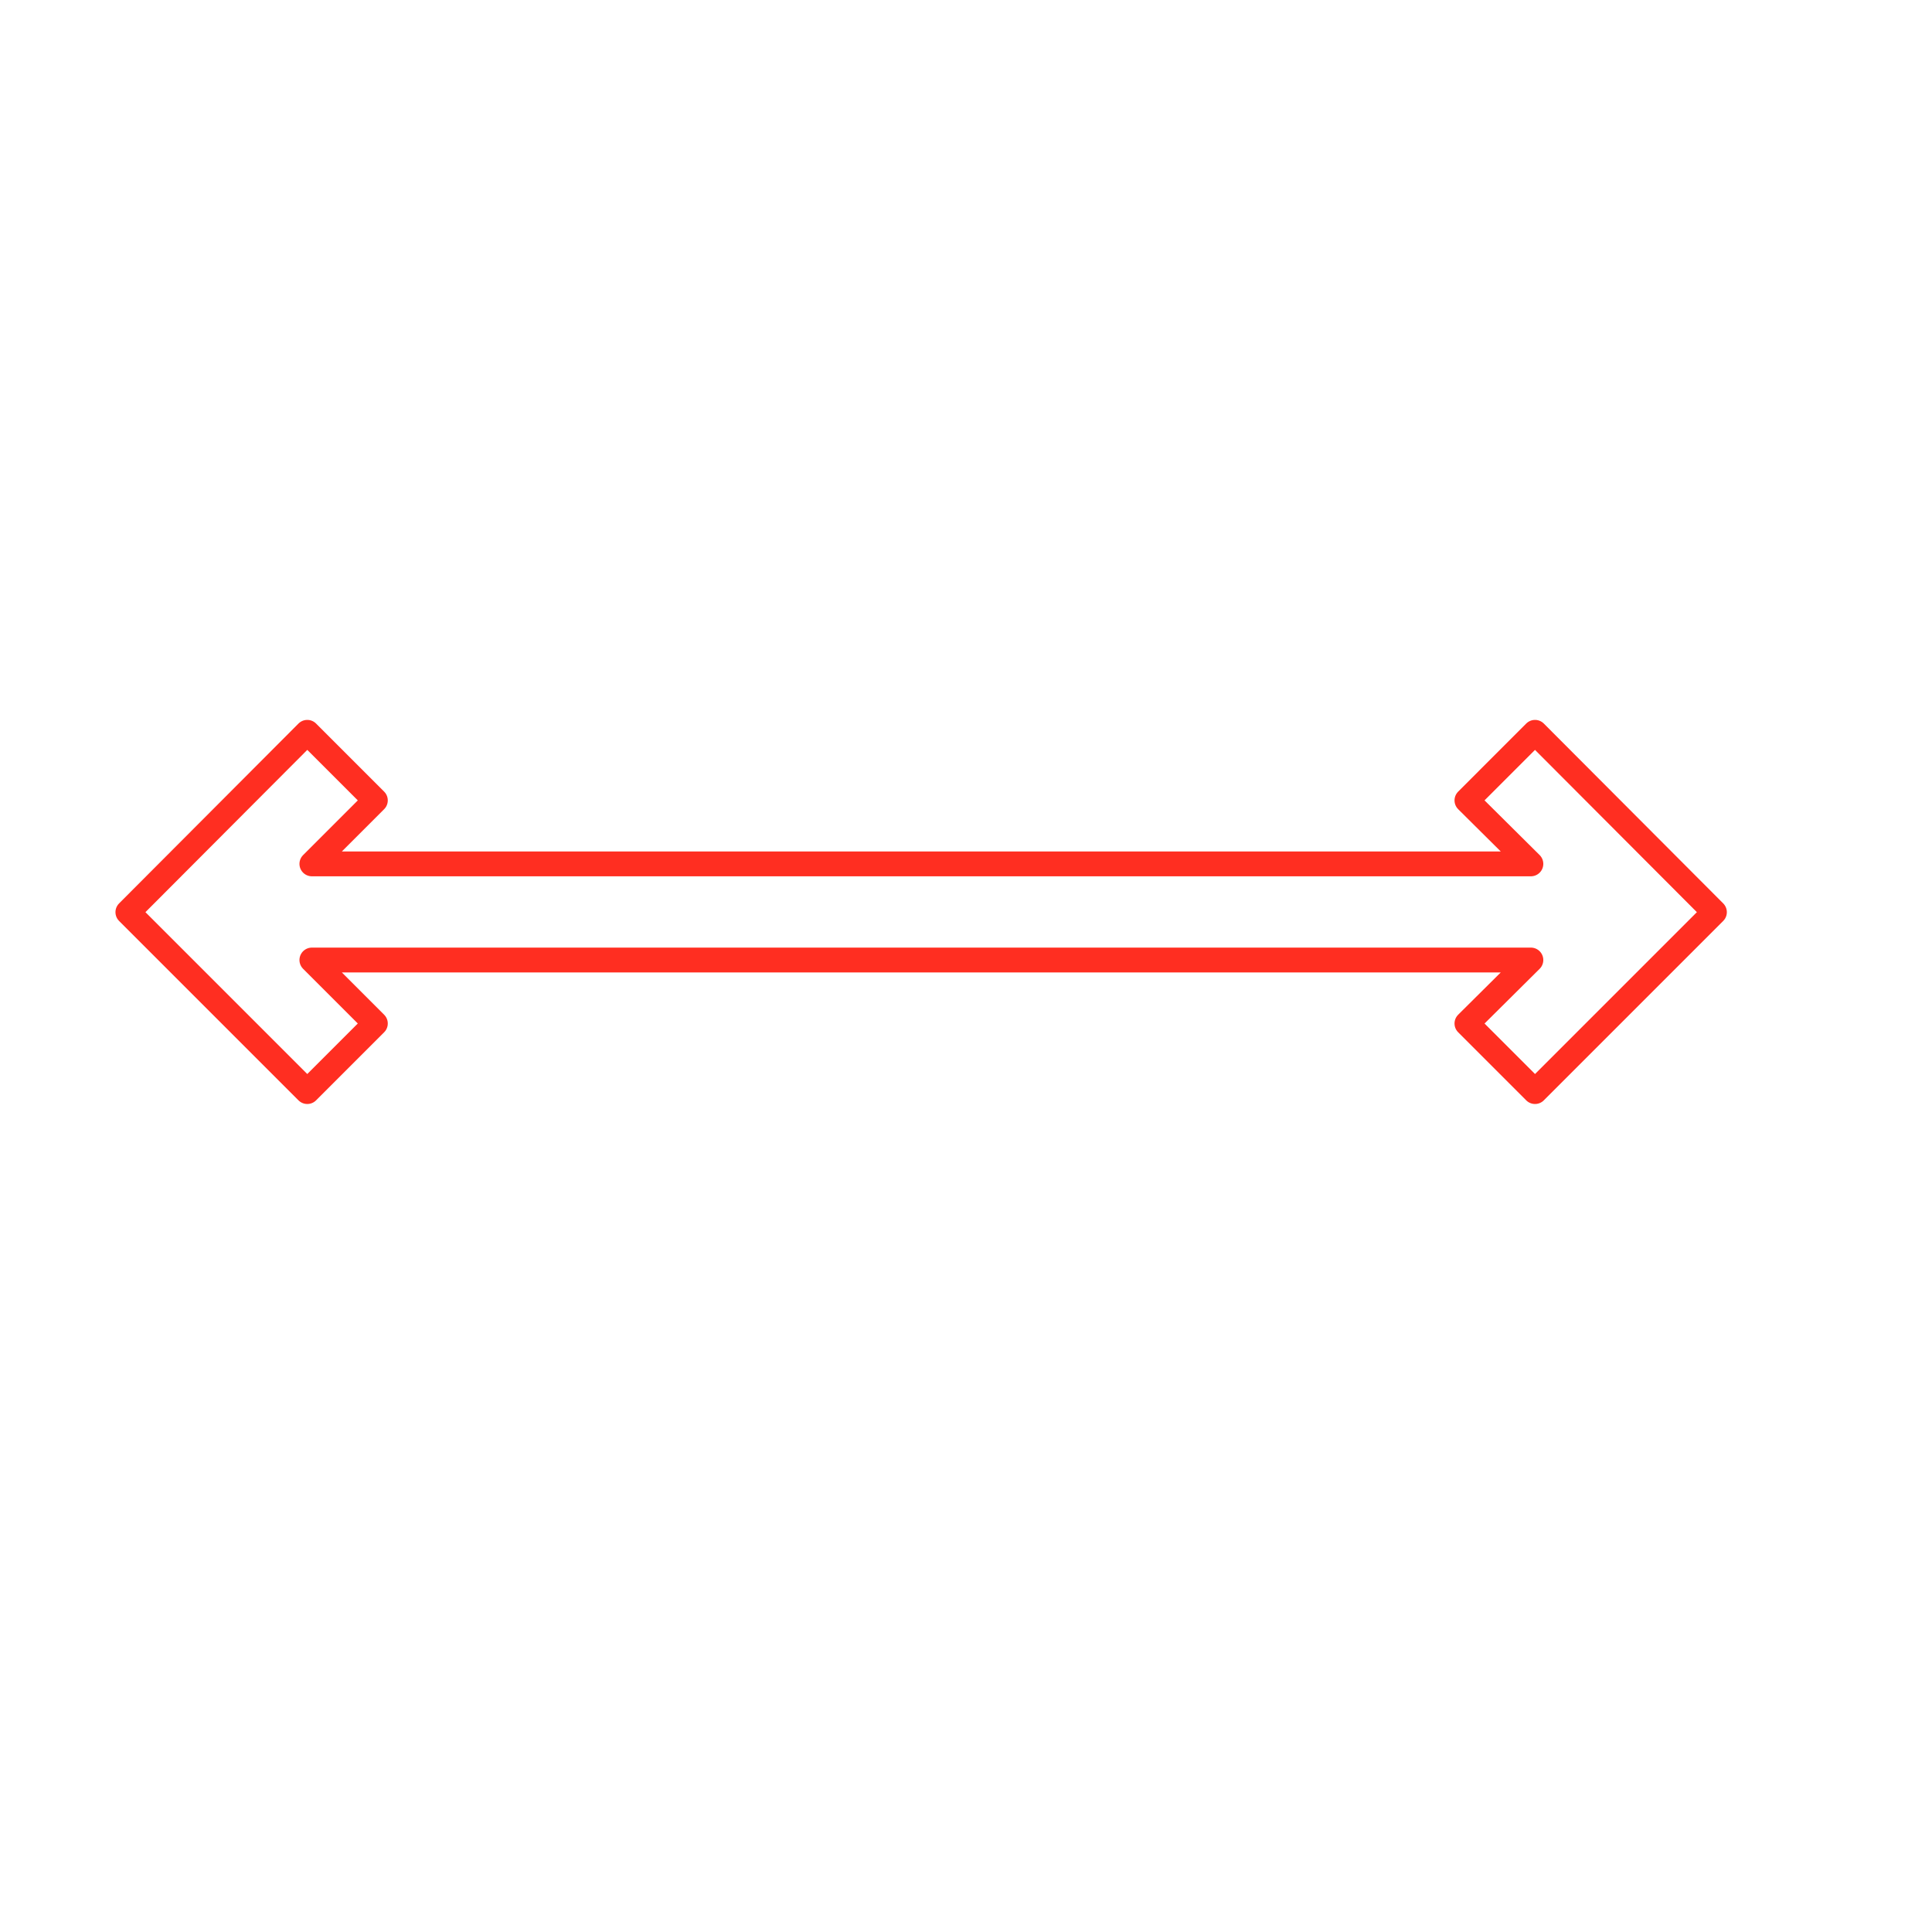 <?xml version="1.0" encoding="UTF-8"?><svg id="Layer_1" xmlns="http://www.w3.org/2000/svg" width="42" height="42" viewBox="0 0 42 42"><polygon points="33.37 23.73 31.89 22.25 33.28 20.87 6.78 20.87 8.16 22.25 6.68 23.73 2.78 19.83 6.68 15.92 8.16 17.4 6.78 18.78 33.28 18.78 31.89 17.4 33.37 15.92 37.27 19.83 33.37 23.73" style="fill:none; stroke:#ff2e21; stroke-linecap:round; stroke-linejoin:round; stroke-width:.54px;"/></svg>
